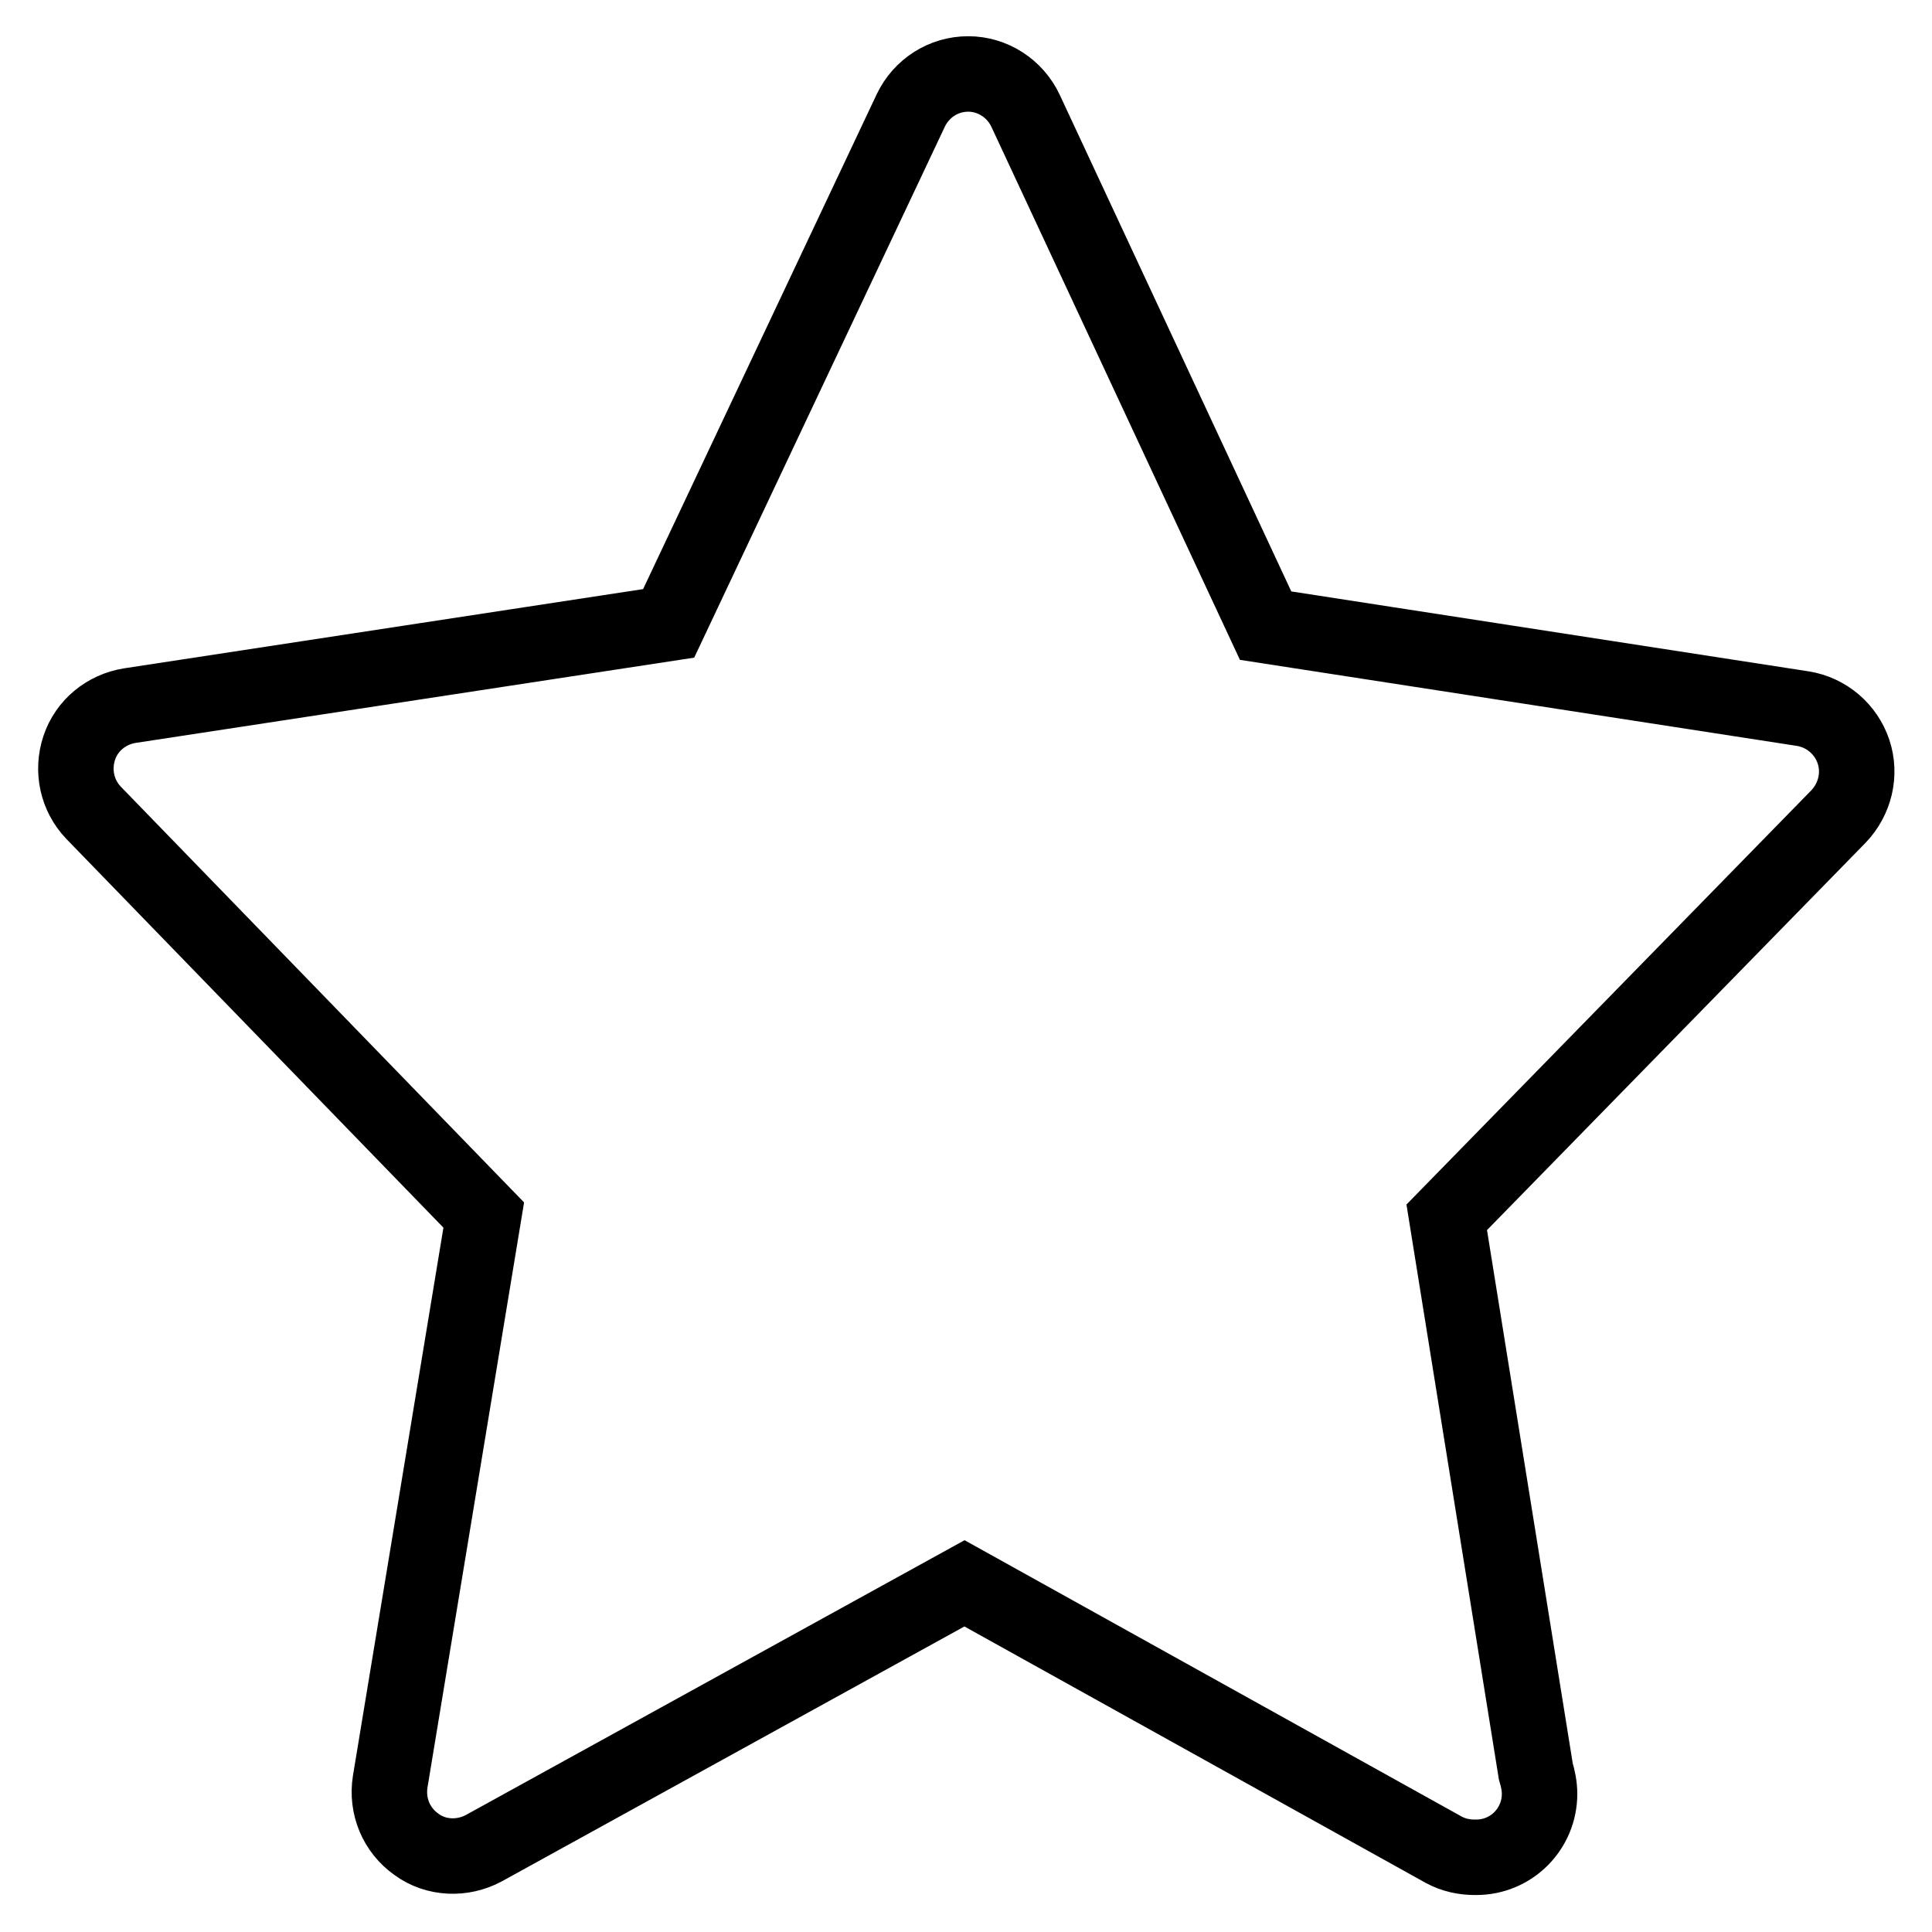 <?xml version="1.0" encoding="utf-8"?>
<!-- Svg Vector Icons : http://www.onlinewebfonts.com/icon -->
<!DOCTYPE svg PUBLIC "-//W3C//DTD SVG 1.1//EN" "http://www.w3.org/Graphics/SVG/1.1/DTD/svg11.dtd">
<svg version="1.1" xmlns="http://www.w3.org/2000/svg" xmlns:xlink="http://www.w3.org/1999/xlink" x="0px" y="0px" viewBox="0 0 256 256" enable-background="new 0 0 256 256" xml:space="preserve">
<g><g><path stroke-width="10" fill-opacity="0" stroke="#000000"  d="M245.6,99.6c-1-3-3.6-5.2-6.7-5.7l-71.2-11l-31.8-68.2c-1.4-3-4.4-4.9-7.6-4.9h0c-3.3,0-6.2,1.9-7.6,4.8l-32.1,68L17.2,93.5c-3.1,0.5-5.7,2.6-6.7,5.6c-1,3-0.3,6.3,1.9,8.6L64.1,161l-12.4,75.1c-0.5,3.2,0.8,6.4,3.5,8.3c2.6,1.9,6.1,2,8.9,0.5l63.7-35.1l63.5,35.3c1.3,0.7,2.7,1,4.1,1h0.2c4.7,0,8.4-3.8,8.4-8.4c0-1-0.2-2-0.5-3l-11.8-73.4l51.9-53.1C245.8,105.9,246.6,102.6,245.6,99.6L245.6,99.6z"/></g></g>
</svg>